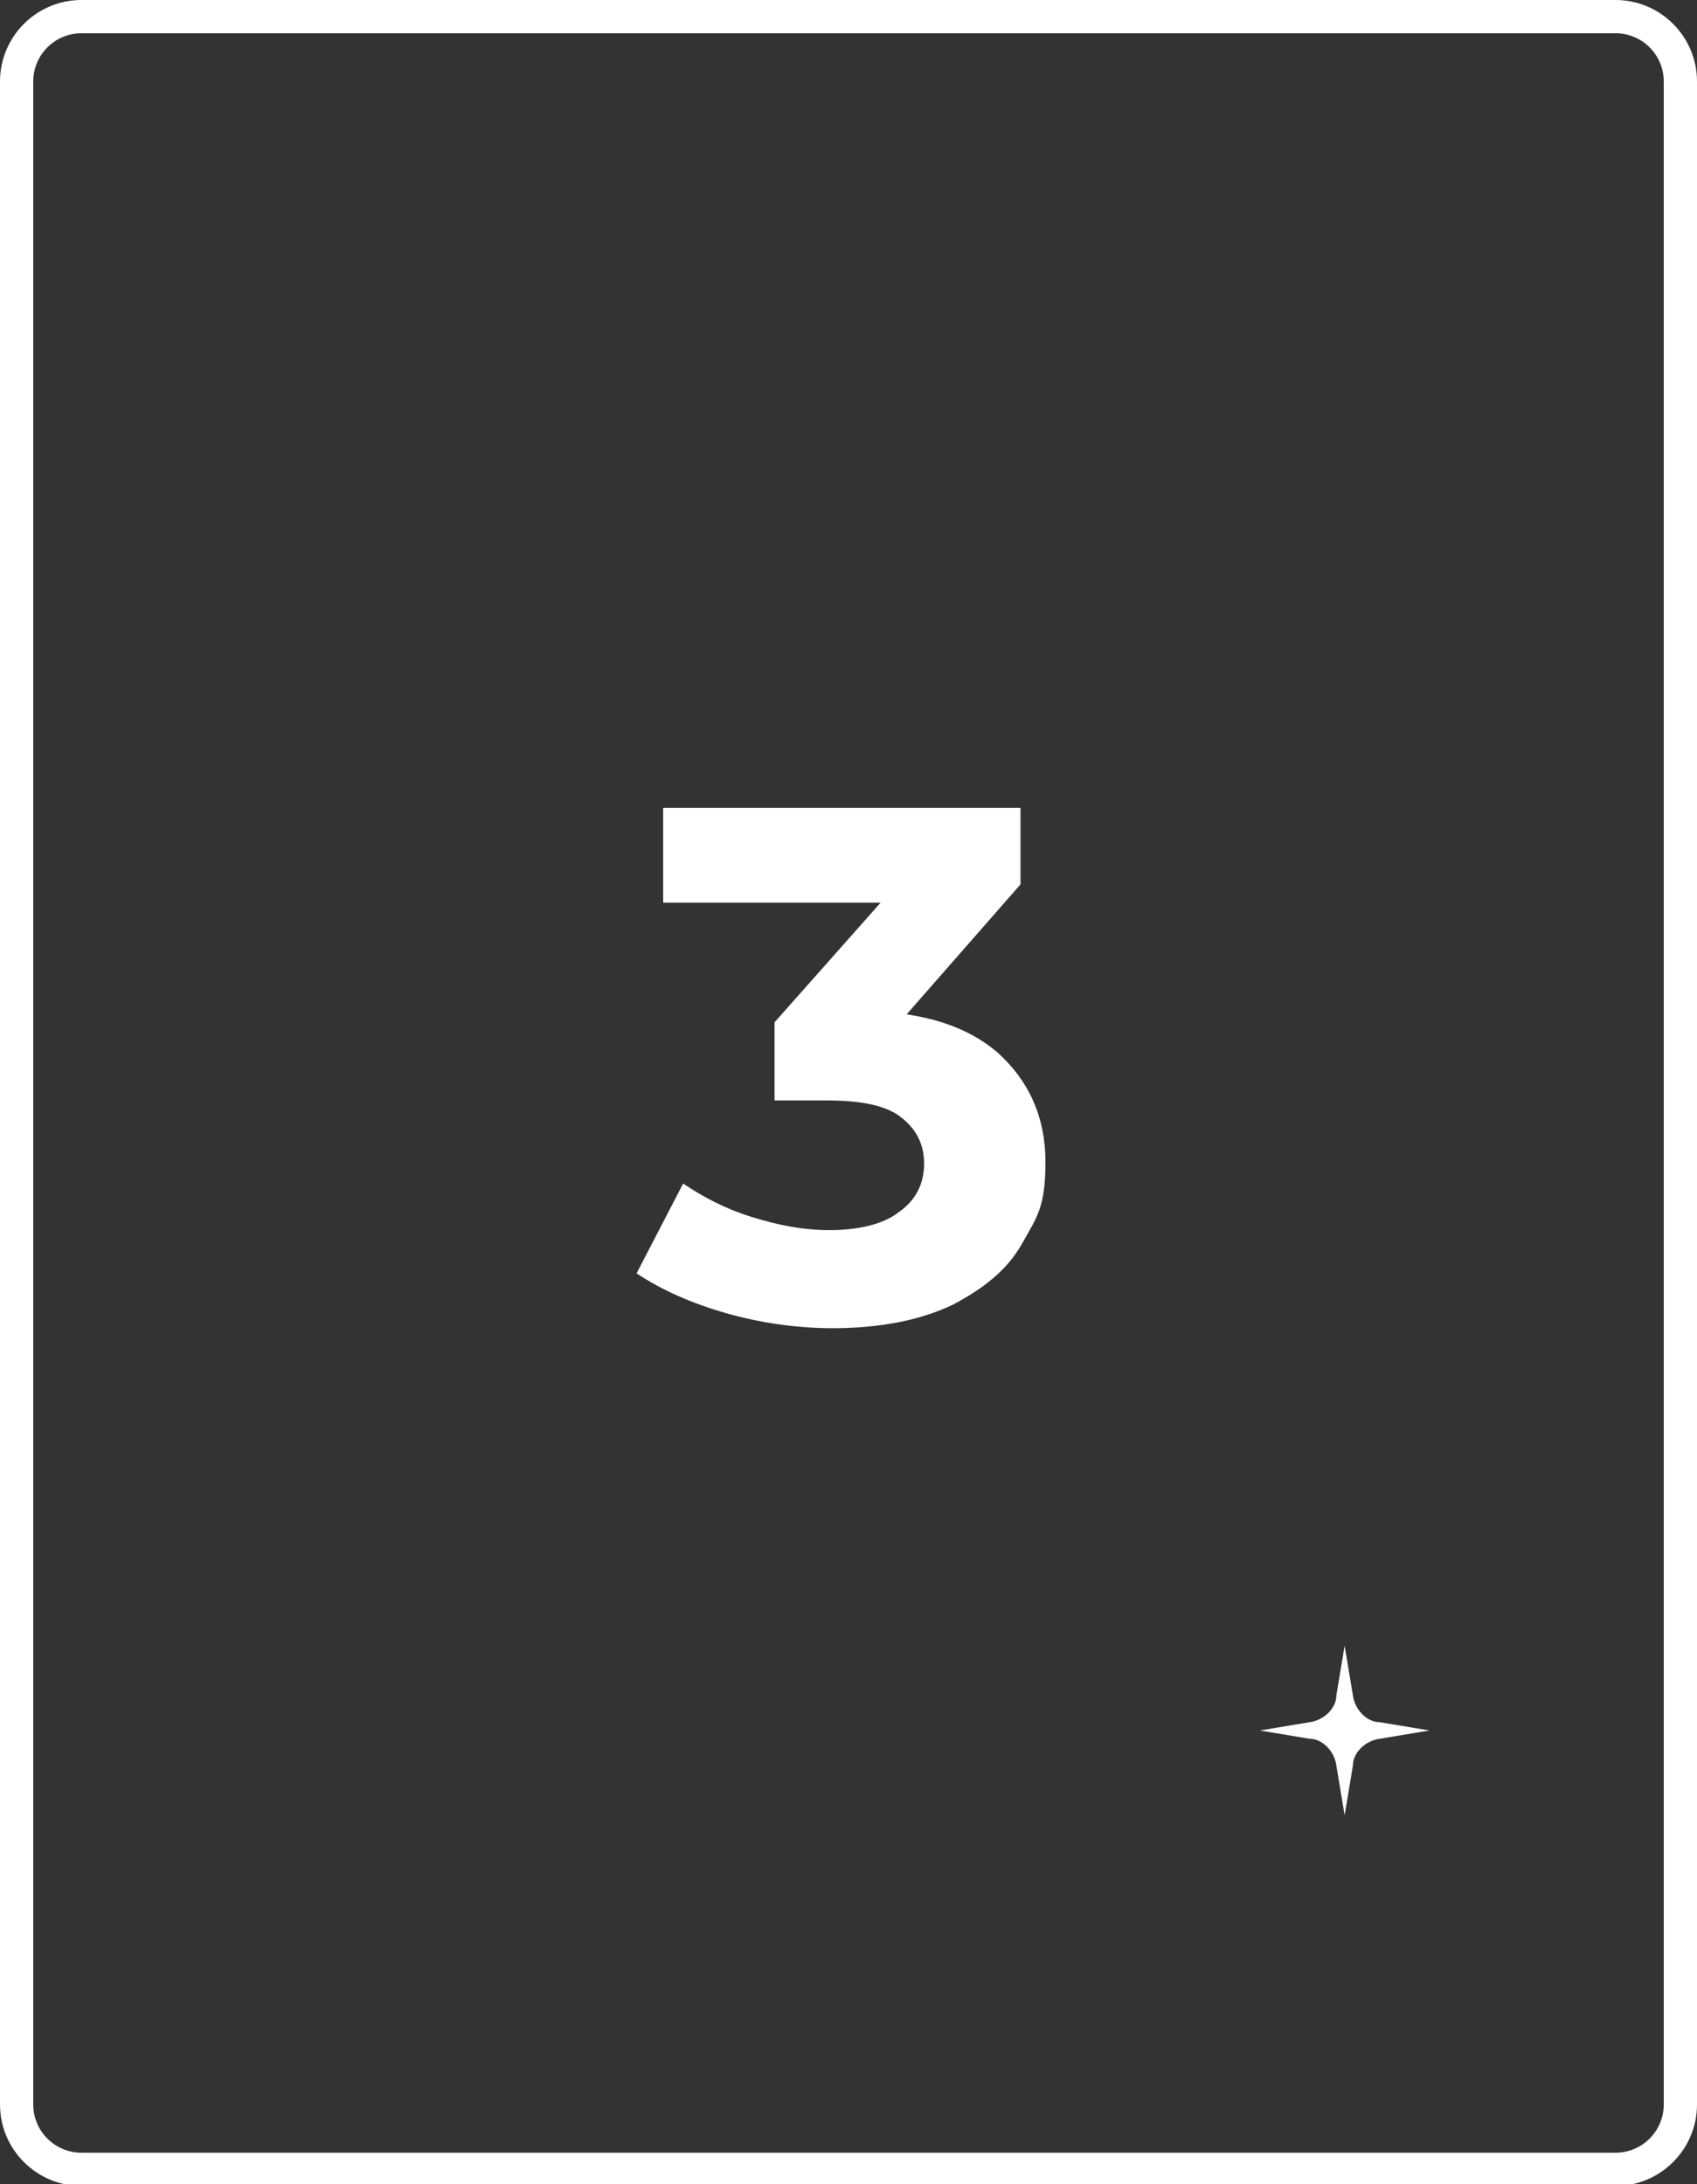 <?xml version="1.0" encoding="UTF-8"?>
<svg xmlns="http://www.w3.org/2000/svg" version="1.1" viewBox="0 0 102.1 131.4">
  <rect x="0" y="0" width="102.1" height="131.4" fill="#333333" stroke="none"/>
  <defs>
    <style>
      .cls-1 {
        fill: #fff;
      }
    </style>
  </defs>
  <!-- Generator: Adobe Illustrator 28.7.1, SVG Export Plug-In . SVG Version: 1.2.0 Build 142)  -->
  <g>
    <g id="Capa_1">
      <g id="Capa_1-2" data-name="Capa_1">
        <g>
          <path class="cls-1" d="M97.2,2c1.6,0,2.9,1.3,2.9,2.9v121.7c0,1.6-1.3,2.9-2.9,2.9H4.9c-1.6,0-2.9-1.3-2.9-2.9V4.9c0-1.6,1.3-2.9,2.9-2.9h92.3M97.2,0H4.9C2.2,0,0,2.2,0,4.9v121.7c0,2.7,2.2,4.9,4.9,4.9h92.3c2.7,0,4.9-2.2,4.9-4.9V4.9c0-2.7-2.2-4.9-4.9-4.9h0Z"/>
          <path class="cls-1" d="M86,104.1l-3-.5c-.8,0-1.5-.8-1.6-1.6l-.5-3-.5,3c0,.8-.8,1.5-1.6,1.6l-3,.5h0l3,.5c.8,0,1.5.8,1.6,1.6l.5,3,.5-3c0-.8.8-1.5,1.6-1.6l3-.5h0Z"/>
        </g>
        <path class="cls-1" d="M50.1,79.9c-2.1,0-4.3-.3-6.4-.9-2.1-.6-3.9-1.4-5.4-2.4l2.8-5.4c1.2.8,2.5,1.5,4.1,2s3.1.8,4.7.8,3.2-.3,4.2-1.1c1-.7,1.5-1.7,1.5-2.9s-.5-2.1-1.4-2.8c-.9-.7-2.4-1-4.4-1h-3.2v-4.7l8.6-9.7.8,2.5h-16.1v-5.7h21.5v4.6l-8.5,9.7-3.6-2.1h2.1c3.8,0,6.6.8,8.6,2.5,1.9,1.7,2.9,3.9,2.9,6.6s-.5,3.3-1.4,4.9-2.3,2.7-4.2,3.7c-1.9.9-4.3,1.4-7.2,1.4h0Z"/>
      </g>
    </g>
  </g>
</svg>